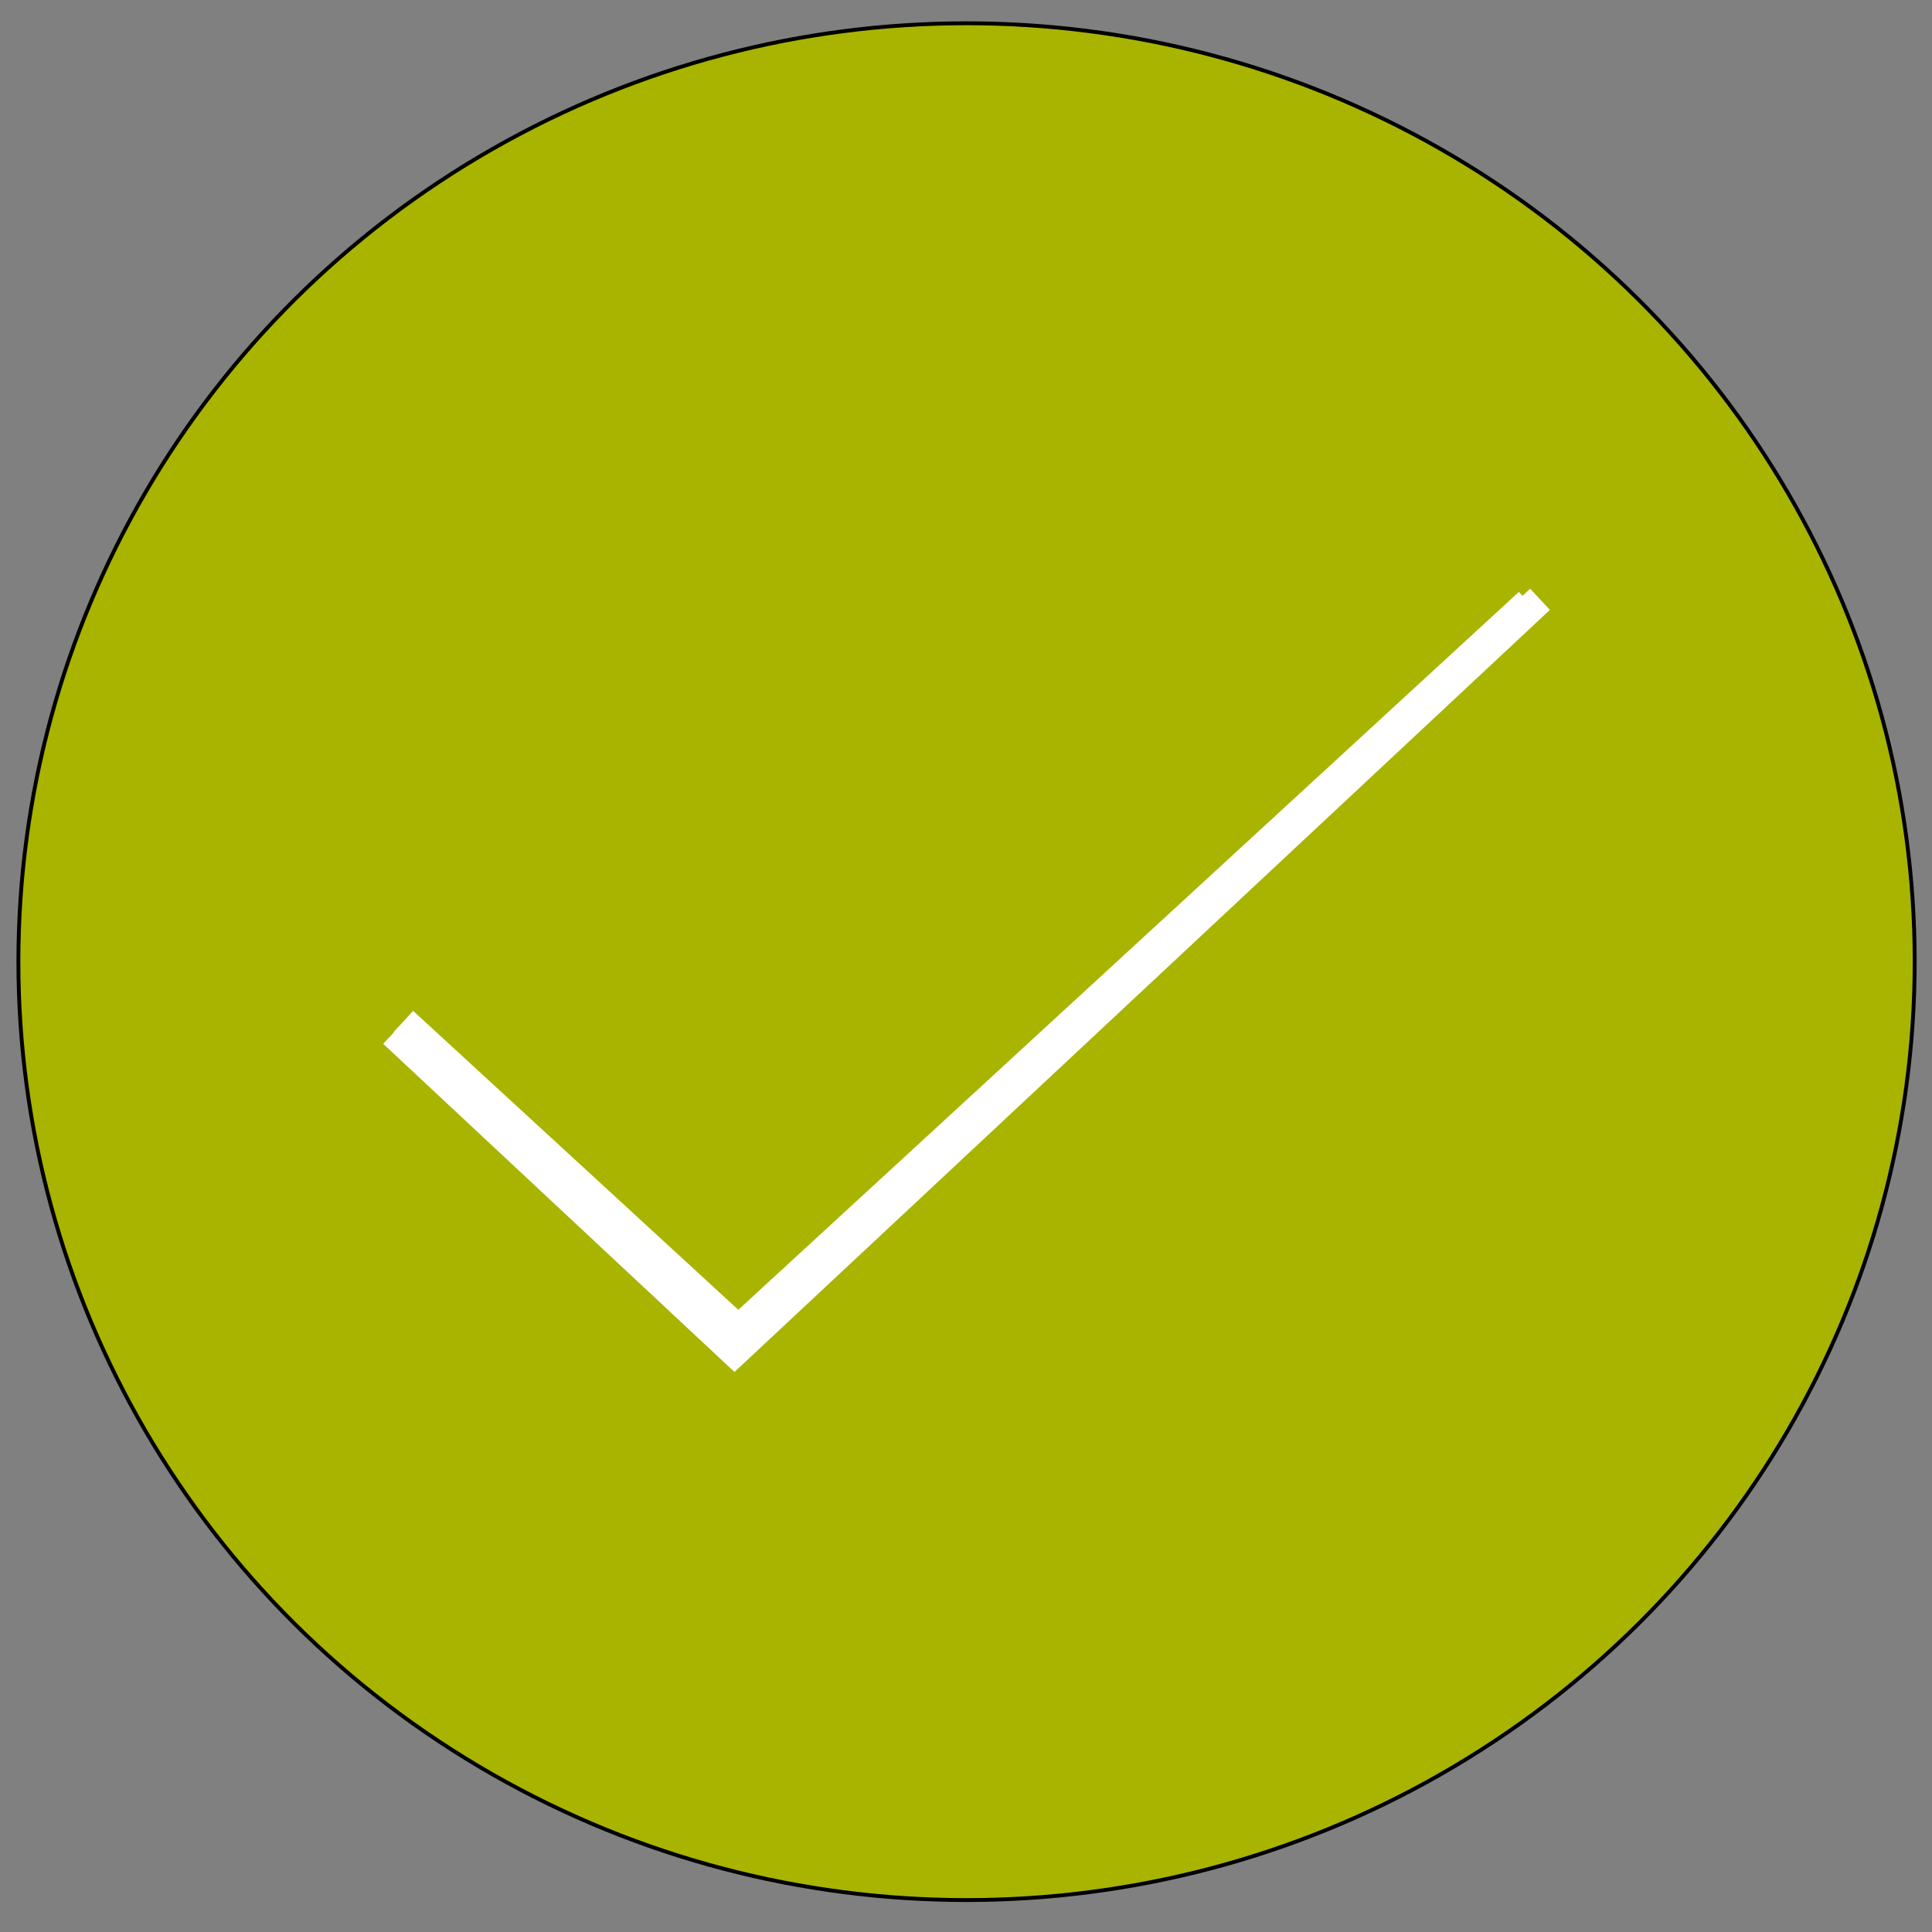 <?xml version="1.0" encoding="utf-8"?>
<svg viewBox="0 0 500 500" xmlns="http://www.w3.org/2000/svg">
  <rect x="0" y="0" width="500" height="500" fill="#808080" stroke="none"/>
  <ellipse style="stroke: rgb(0, 0, 0); fill: rgb(168, 180, 0);" cx="250.14" cy="248.88" rx="245.378" ry="242.856"/>
  <polyline points="104.385 264.369 191.076 344.06 395.615 155.941" fill="none" stroke="#fff" stroke-width="7.486" stroke-miterlimit="10" style=""/>
  <polyline points="101.724 267.402 190.082 349.942 398.556 155.1" fill="none" stroke="#fff" stroke-width="7.486" stroke-miterlimit="10" style=""/>
</svg>